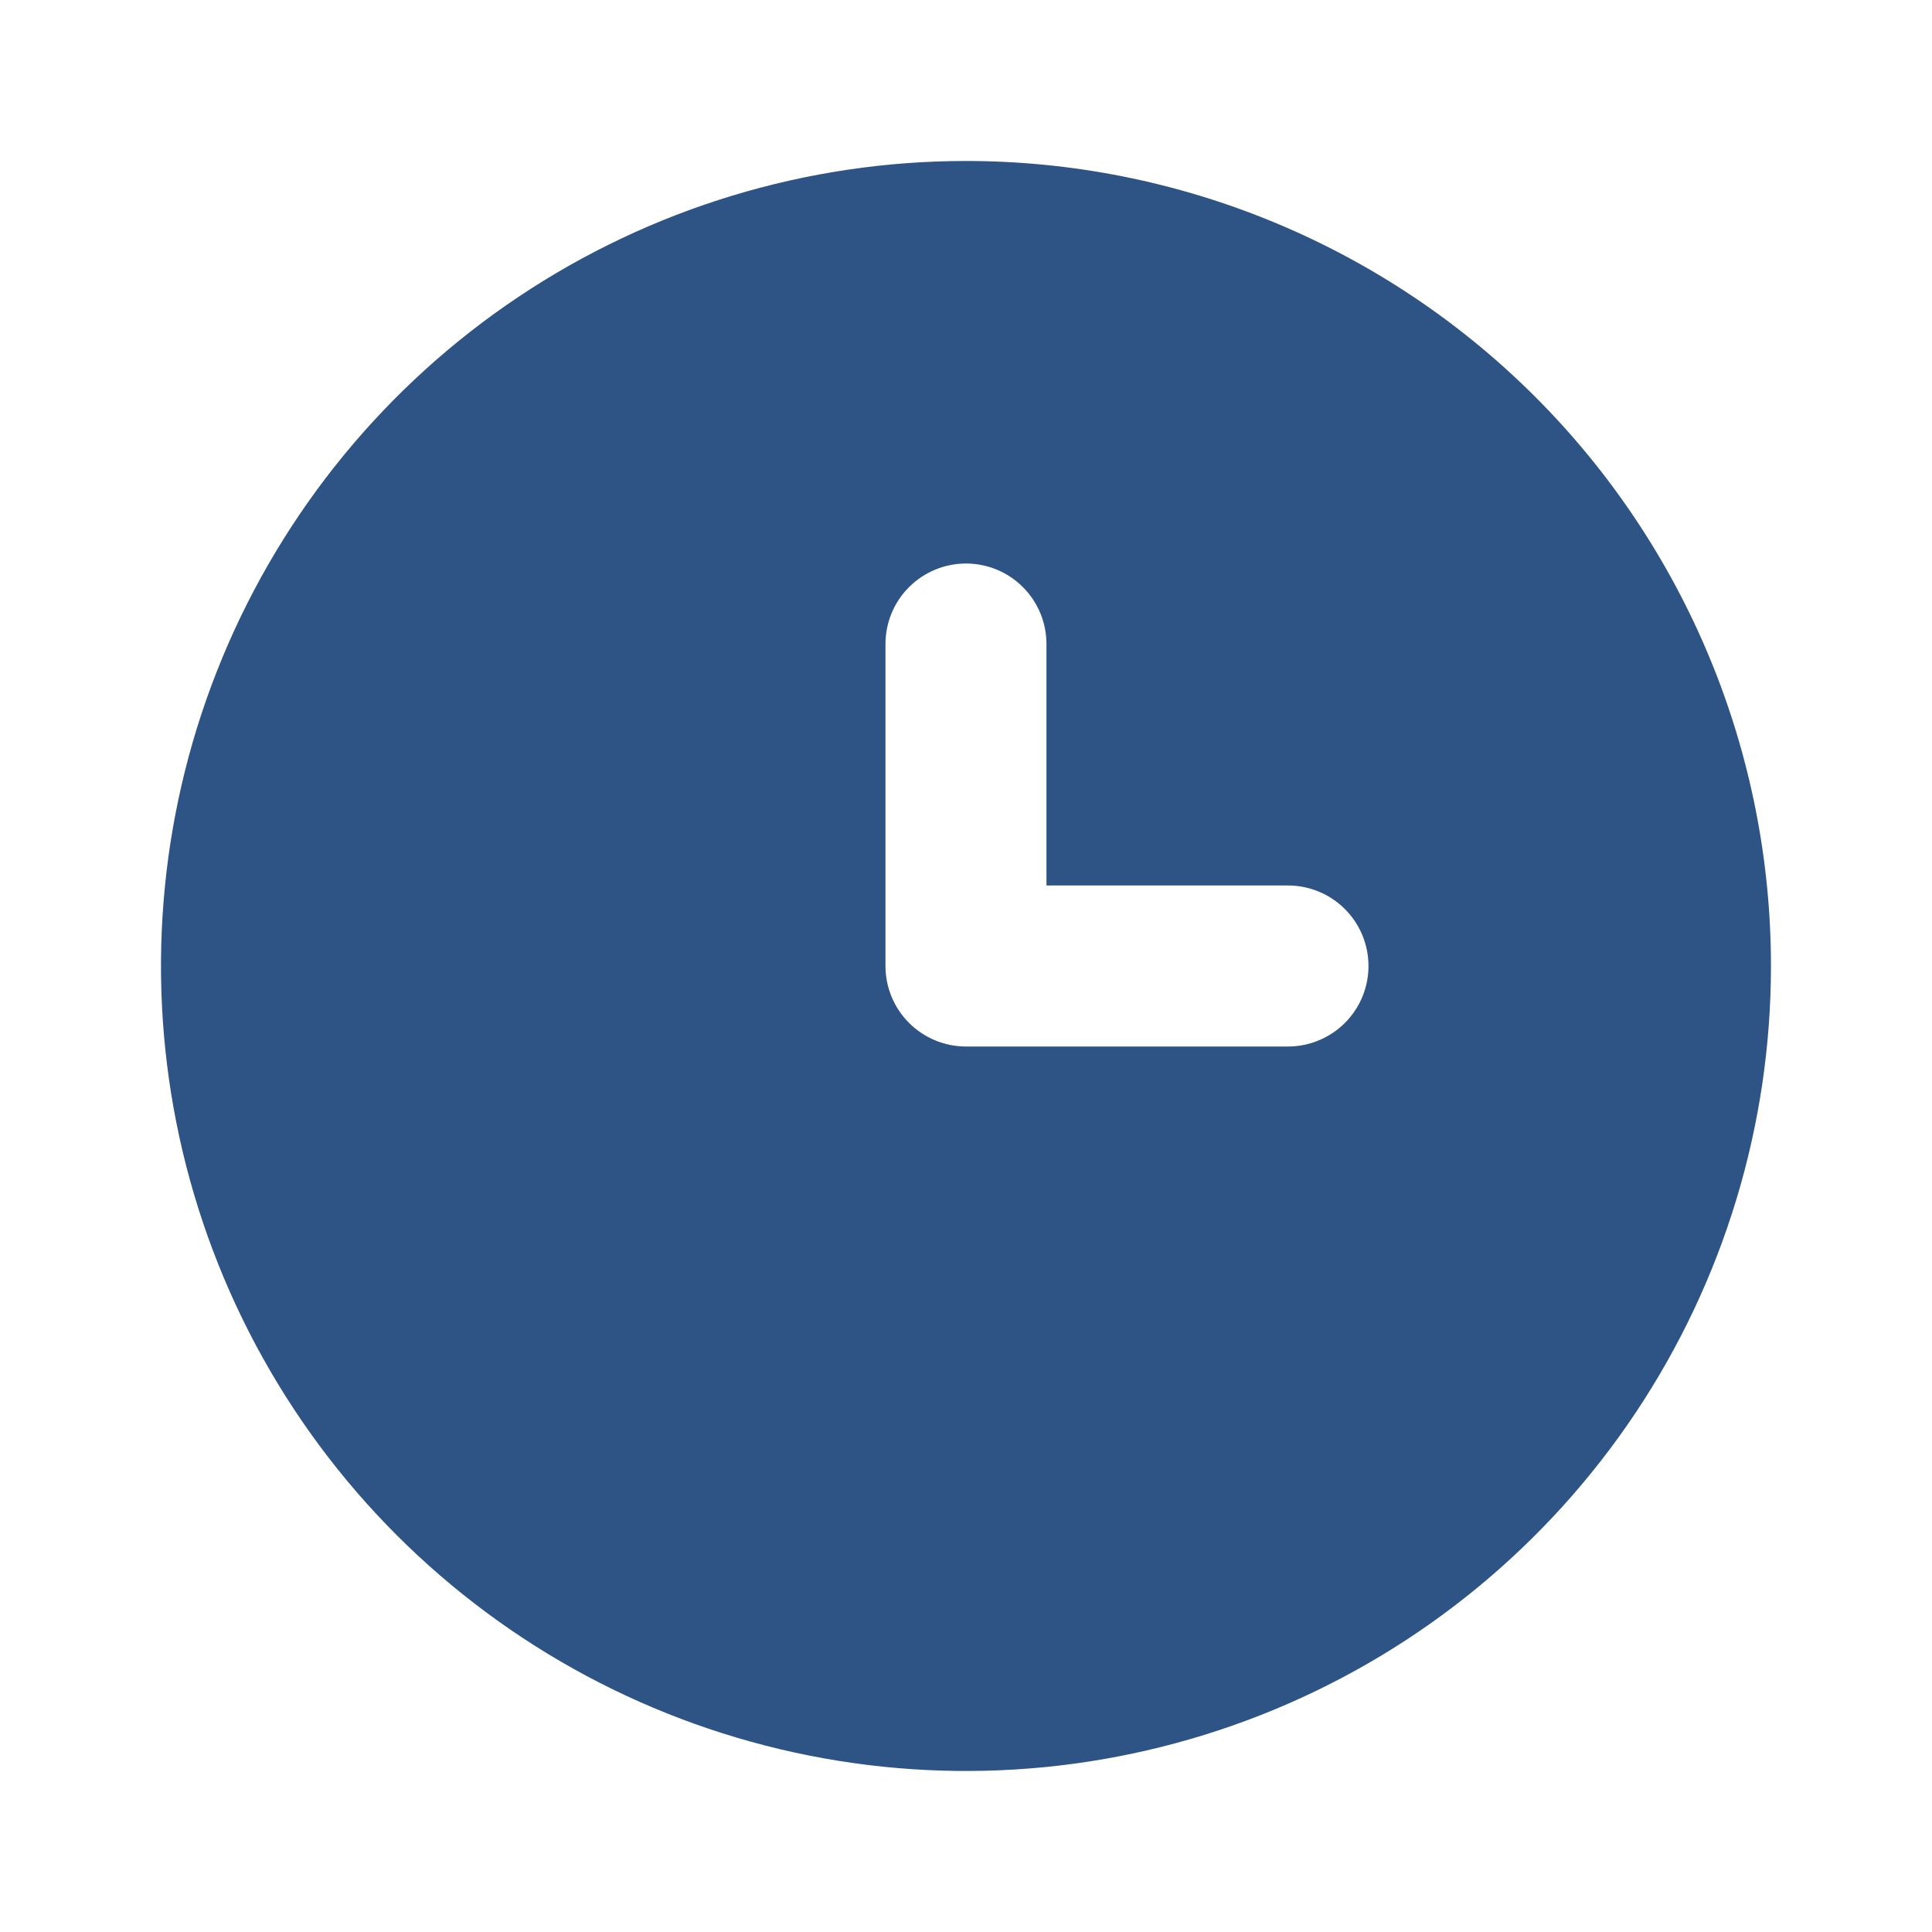 <?xml version="1.0" encoding="UTF-8"?> <svg xmlns="http://www.w3.org/2000/svg" width="34" height="34" viewBox="0 0 34 34" fill="none"><g clip-path="url(#clip0_80_189)"><path d="M17 2.833C14.198 2.833 11.459 3.664 9.129 5.221C6.799 6.777 4.984 8.99 3.911 11.579C2.839 14.167 2.559 17.016 3.105 19.764C3.652 22.512 5.001 25.036 6.982 27.017C8.964 28.998 11.488 30.348 14.236 30.894C16.984 31.441 19.832 31.16 22.421 30.088C25.01 29.016 27.222 27.2 28.779 24.87C30.335 22.541 31.166 19.802 31.166 17C31.166 15.139 30.8 13.297 30.088 11.579C29.376 9.86 28.332 8.298 27.017 6.983C25.701 5.667 24.14 4.624 22.421 3.912C20.702 3.2 18.86 2.833 17 2.833ZM22.666 18.417H17C16.624 18.417 16.264 18.267 15.998 18.002C15.732 17.736 15.583 17.376 15.583 17V11.333C15.583 10.957 15.732 10.597 15.998 10.332C16.264 10.066 16.624 9.917 17 9.917C17.375 9.917 17.736 10.066 18.001 10.332C18.267 10.597 18.416 10.957 18.416 11.333V15.583H22.666C23.042 15.583 23.402 15.732 23.668 15.998C23.934 16.264 24.083 16.624 24.083 17C24.083 17.376 23.934 17.736 23.668 18.002C23.402 18.267 23.042 18.417 22.666 18.417Z" fill="#2E5385"></path></g><defs><clipPath id="clip0_80_189"><rect width="34" height="34" fill="white"></rect></clipPath></defs></svg> 